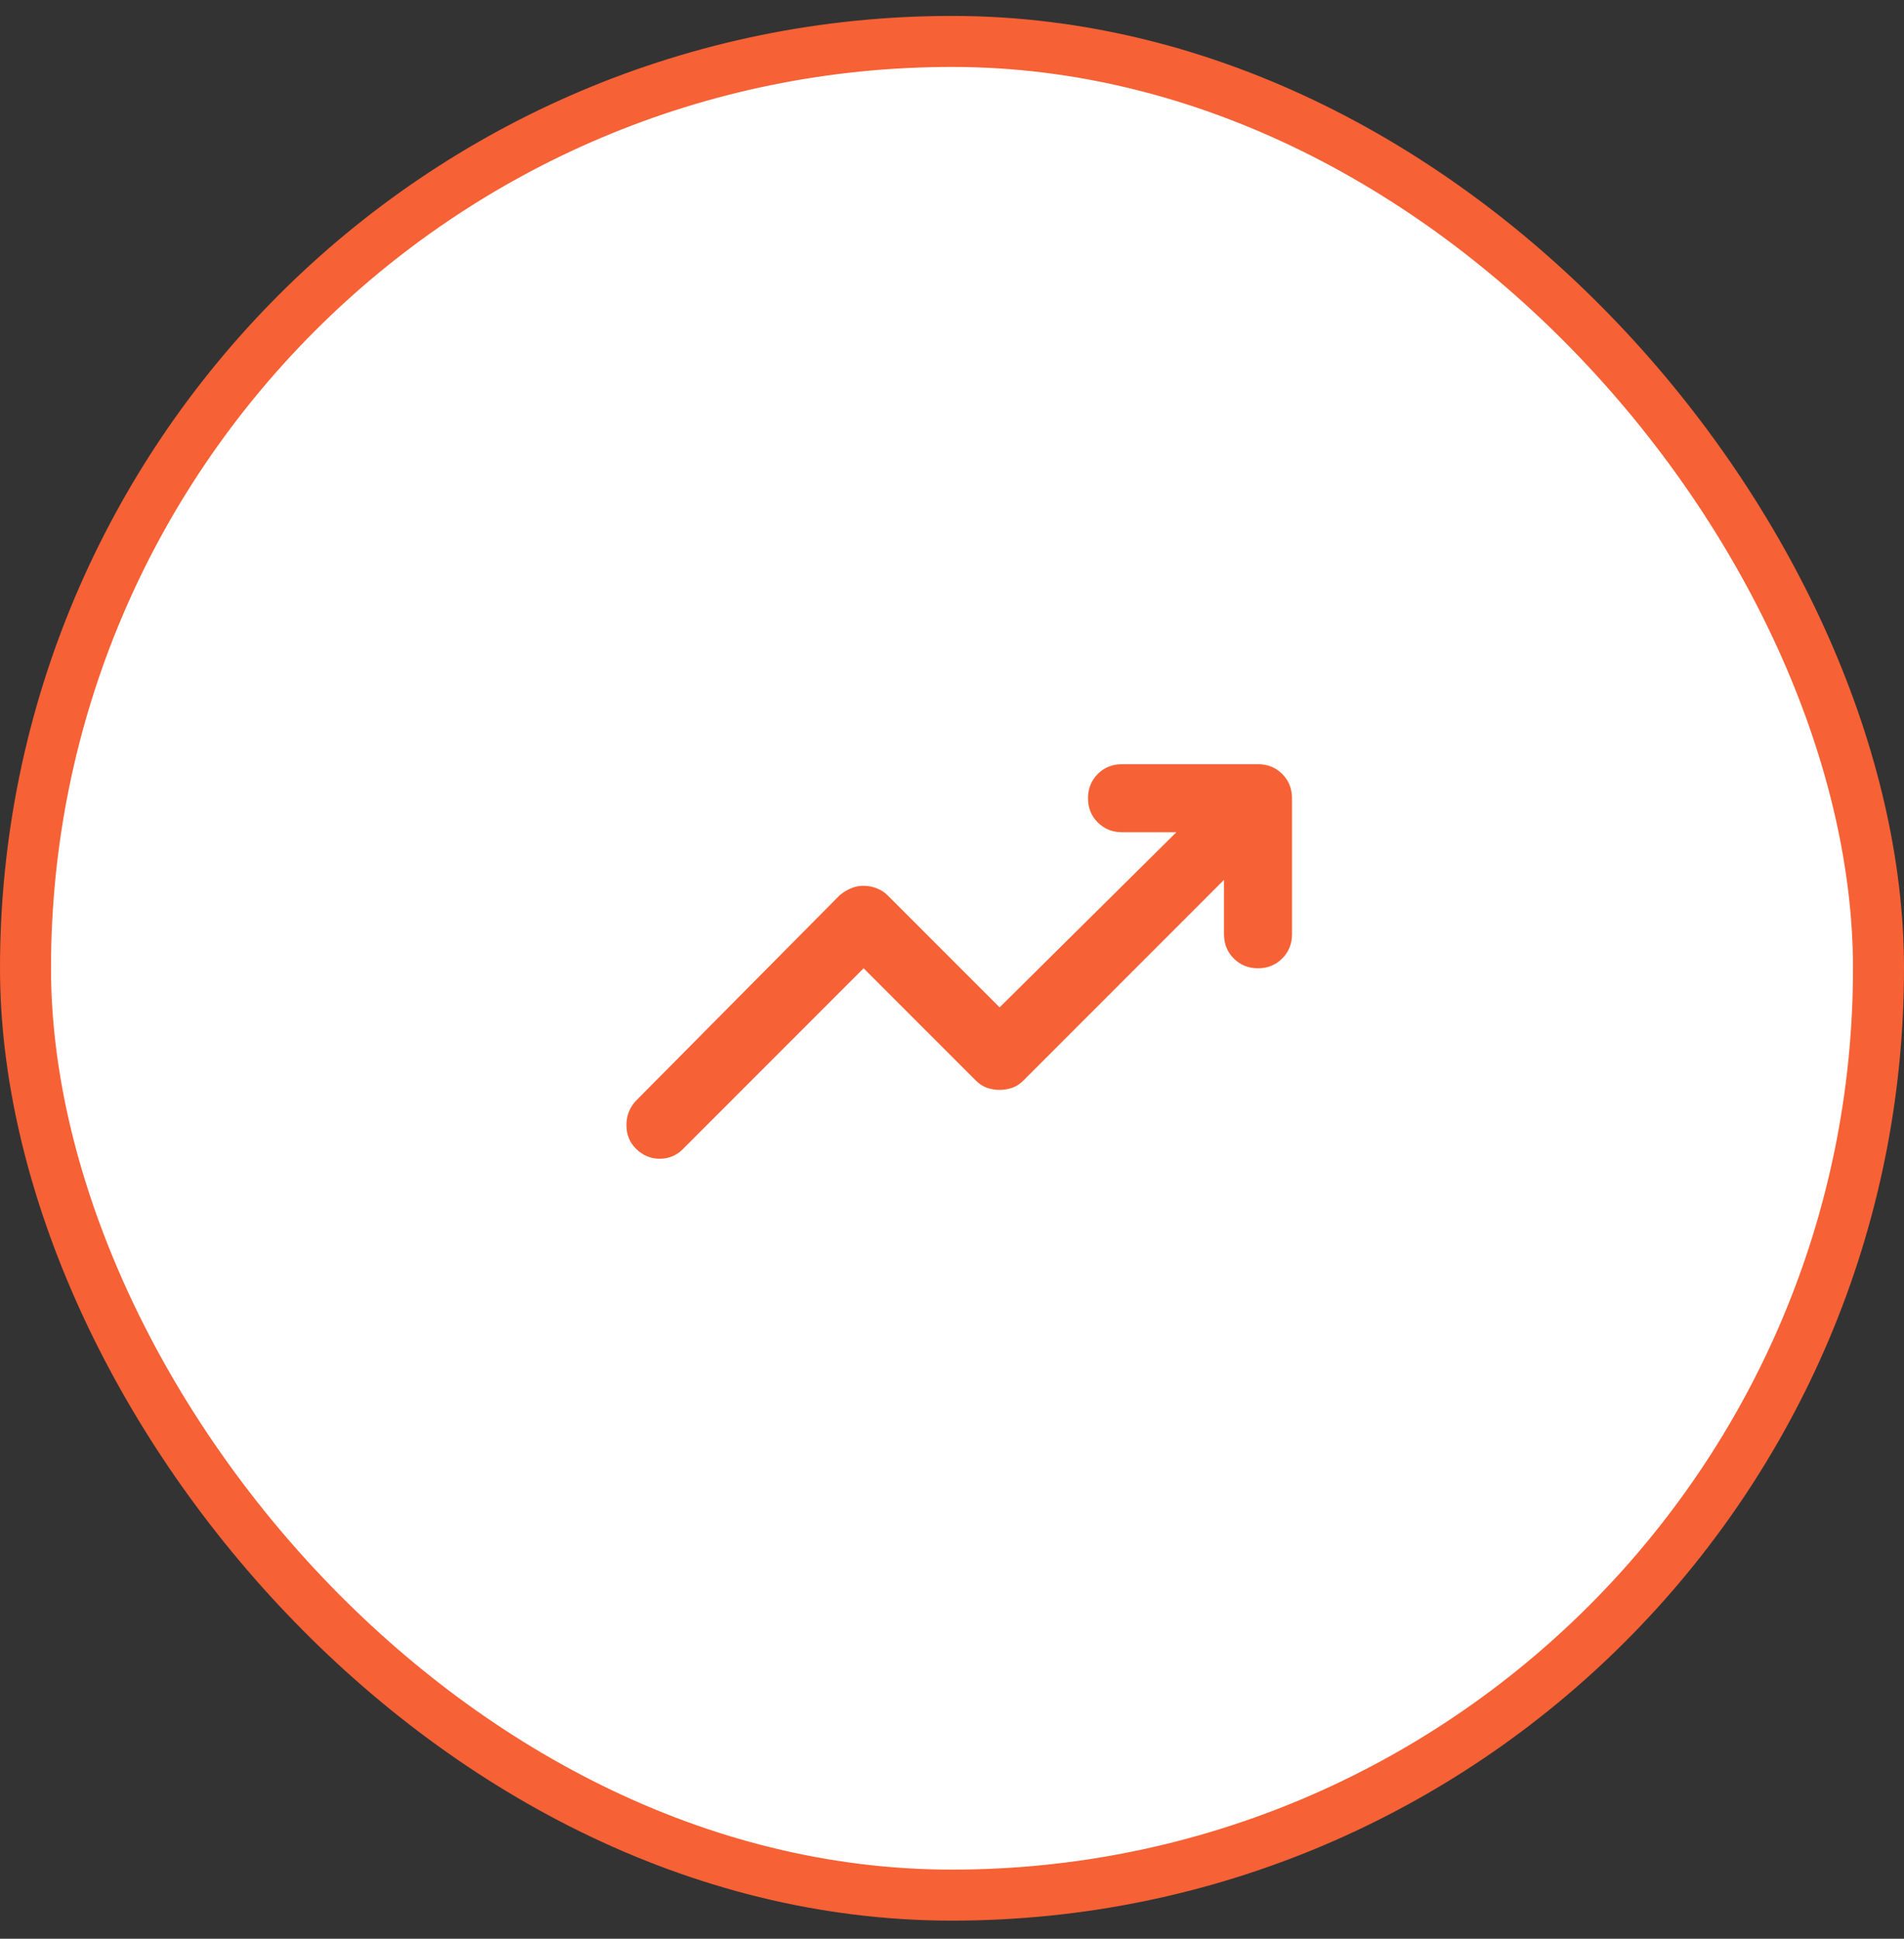 <svg width="56" height="57" viewBox="0 0 56 57" fill="none" xmlns="http://www.w3.org/2000/svg">
<rect x="0" y="0" width="56" height="57" fill="#333333" stroke="none"/>
<rect x="0.75" y="1.218" width="54.5" height="54.5" rx="27.25" fill="white"/>
<rect x="16" y="16.468" width="24" height="24" rx="12" fill="white"/>
<mask id="mask0_1949_6285" style="mask-type:alpha" maskUnits="userSpaceOnUse" x="16" y="16" width="24" height="25">
<rect x="16" y="16.468" width="24" height="24" fill="#D9D9D9"/>
</mask>
<g mask="url(#mask0_1949_6285)">
<path d="M18.7 33.768C18.517 33.584 18.425 33.355 18.425 33.08C18.425 32.805 18.517 32.568 18.7 32.368L24.7 26.318C24.8 26.234 24.908 26.168 25.025 26.118C25.142 26.068 25.267 26.043 25.4 26.043C25.533 26.043 25.662 26.068 25.787 26.118C25.912 26.168 26.017 26.234 26.1 26.318L29.4 29.618L34.6 24.468H33C32.717 24.468 32.479 24.372 32.287 24.18C32.096 23.989 32 23.751 32 23.468C32 23.184 32.096 22.947 32.287 22.755C32.479 22.564 32.717 22.468 33 22.468H37C37.283 22.468 37.521 22.564 37.712 22.755C37.904 22.947 38 23.184 38 23.468V27.468C38 27.751 37.904 27.989 37.712 28.18C37.521 28.372 37.283 28.468 37 28.468C36.717 28.468 36.479 28.372 36.287 28.18C36.096 27.989 36 27.751 36 27.468V25.868L30.1 31.768C30 31.868 29.892 31.939 29.775 31.98C29.658 32.022 29.533 32.043 29.4 32.043C29.267 32.043 29.142 32.022 29.025 31.98C28.908 31.939 28.8 31.868 28.7 31.768L25.4 28.468L20.075 33.793C19.892 33.976 19.666 34.068 19.4 34.068C19.133 34.068 18.9 33.968 18.7 33.768Z" fill="#F66135"/>
</g>
<rect x="0.75" y="1.218" width="54.5" height="54.5" rx="27.25" stroke="#F66135" stroke-width="1.5"/>
</svg>
